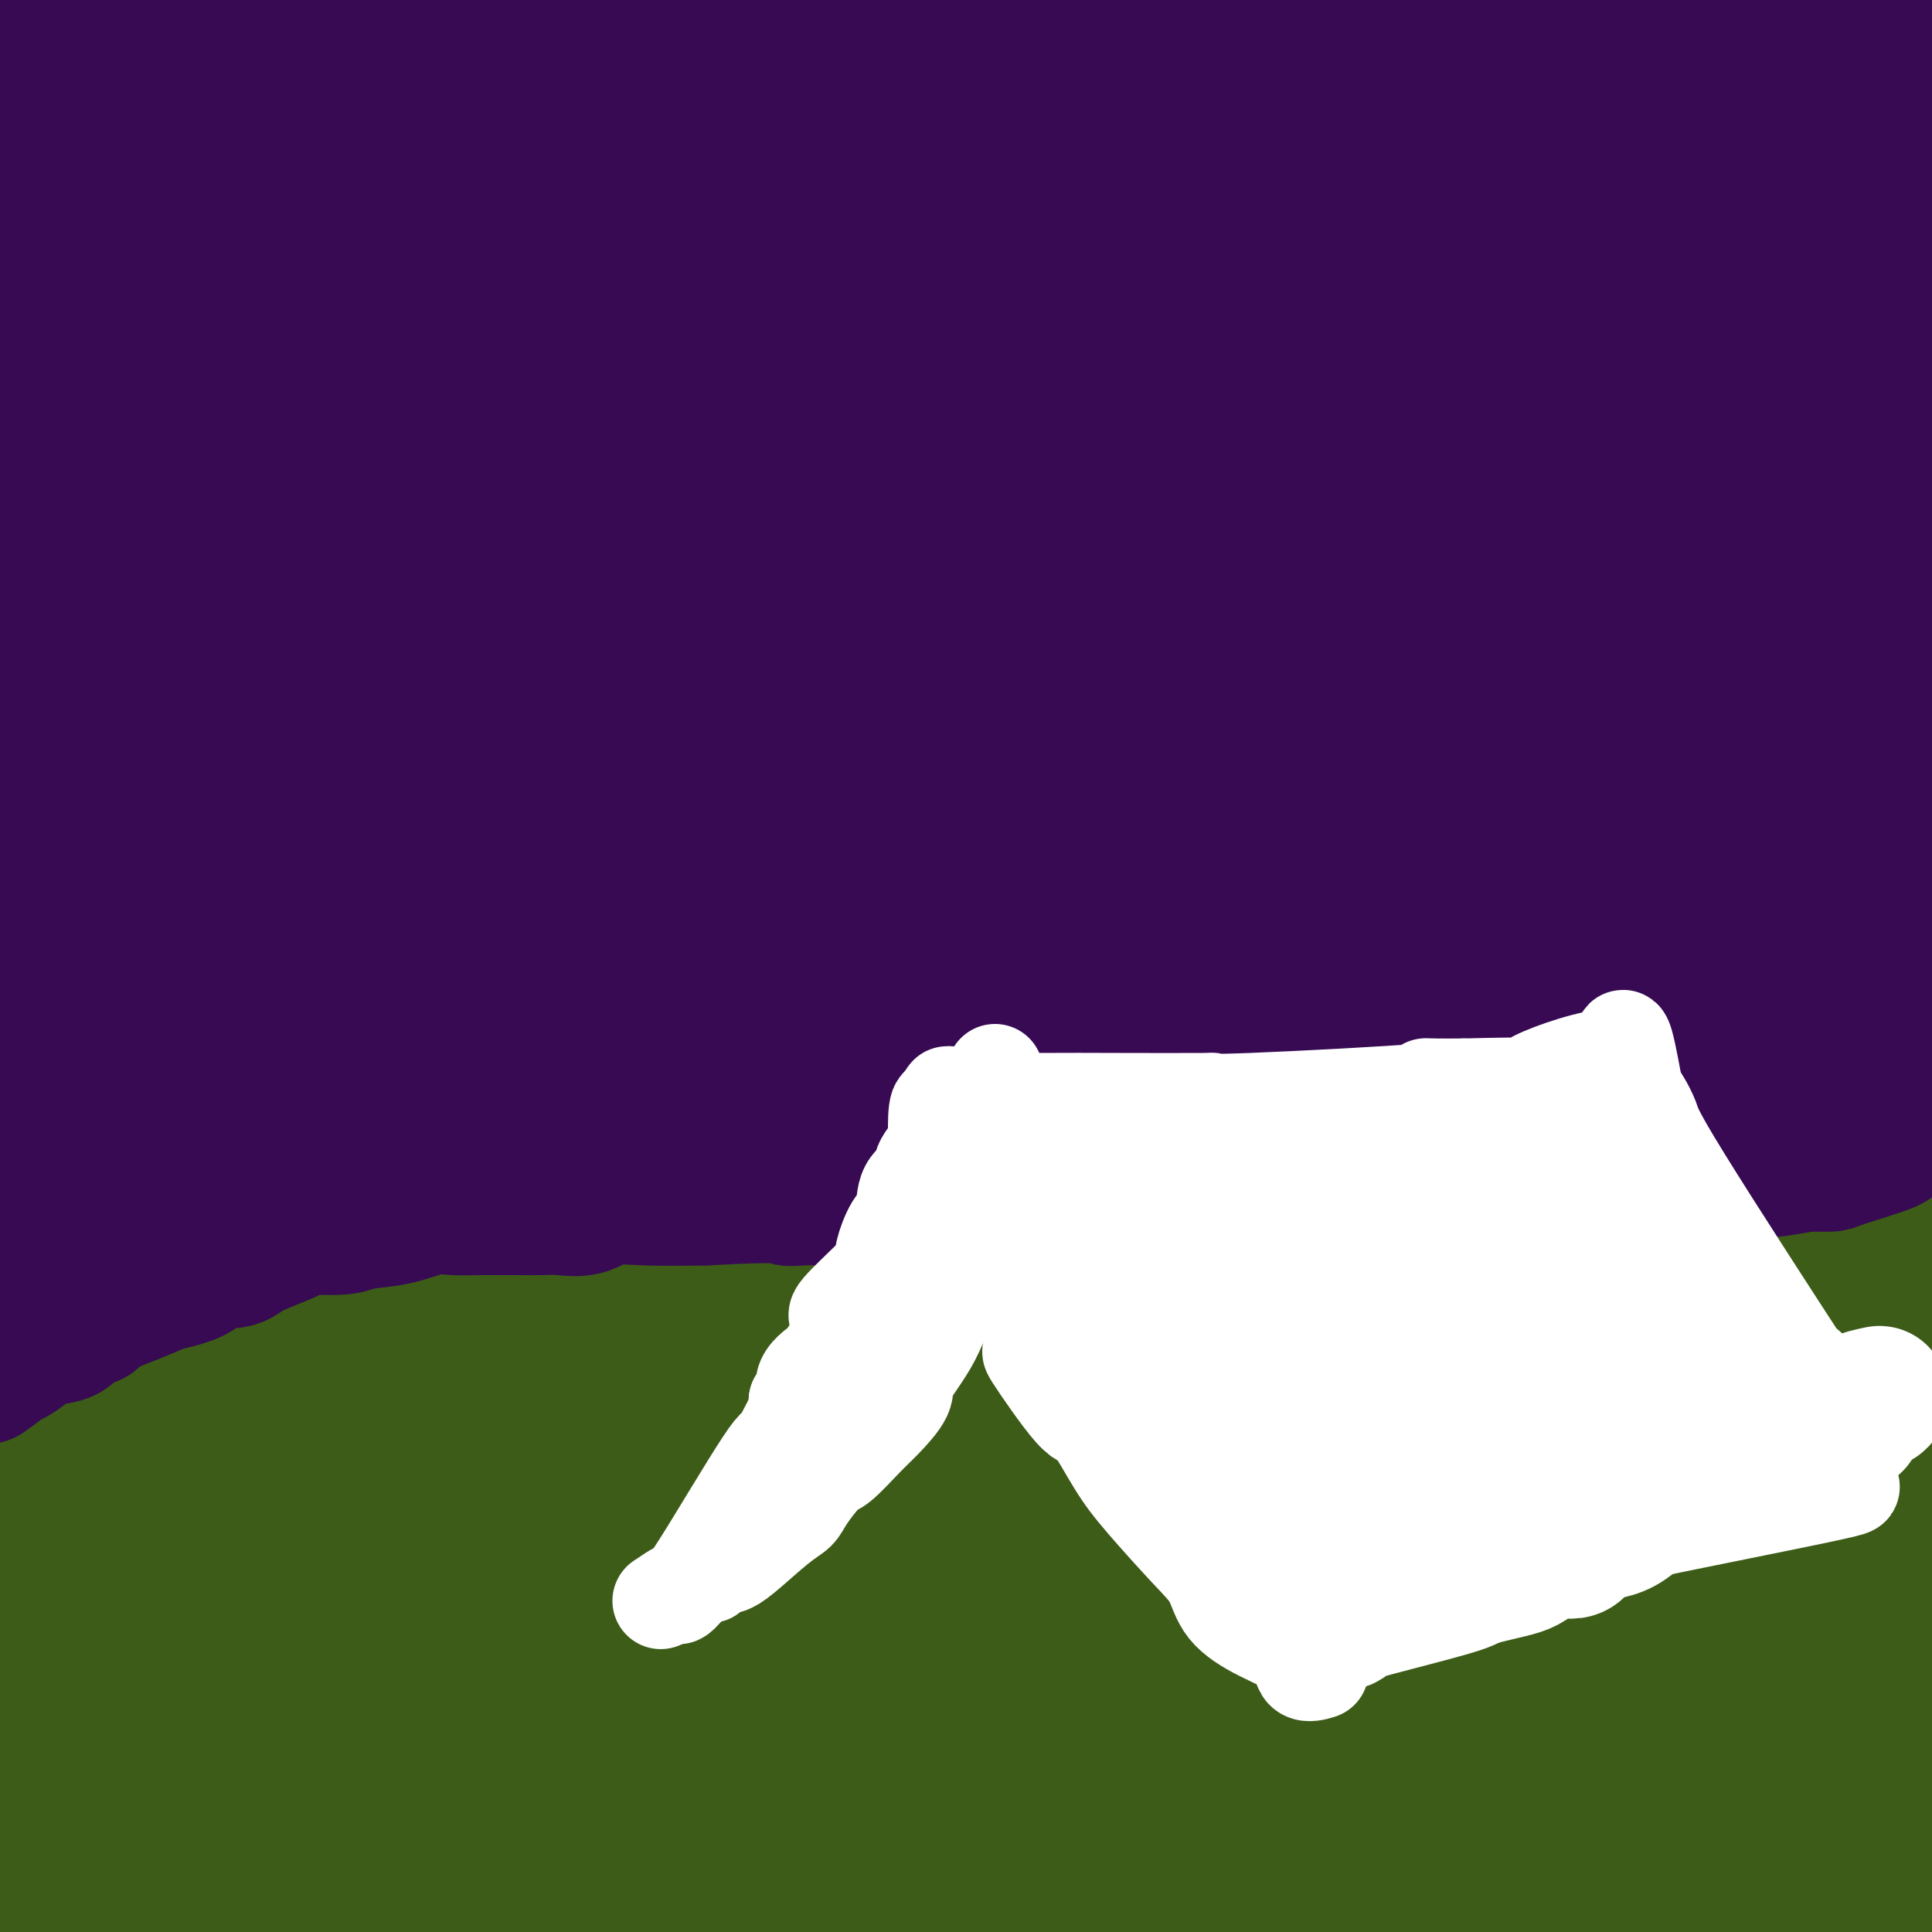 <svg viewBox='0 0 400 400' version='1.1' xmlns='http://www.w3.org/2000/svg' xmlns:xlink='http://www.w3.org/1999/xlink'><rect x="0" y="0" width="400" height="400" fill="#808080" stroke="none"/><g fill='none' stroke='#3D5C18' stroke-width='28' stroke-linecap='round' stroke-linejoin='round'><path d='M9,390c0.002,2.337 0.004,4.673 0,-1c-0.004,-5.673 -0.015,-19.356 0,-27c0.015,-7.644 0.057,-9.251 0,-10c-0.057,-0.749 -0.211,-0.641 0,-1c0.211,-0.359 0.789,-1.185 1,-5c0.211,-3.815 0.057,-10.621 0,-13c-0.057,-2.379 -0.015,-0.333 0,0c0.015,0.333 0.004,-1.048 0,-2c-0.004,-0.952 -0.002,-1.476 0,-2'/><path d='M10,329c0.154,-10.294 0.041,-5.528 0,-4c-0.041,1.528 -0.008,-0.181 0,-1c0.008,-0.819 -0.008,-0.749 0,-1c0.008,-0.251 0.041,-0.824 0,-2c-0.041,-1.176 -0.156,-2.955 0,-4c0.156,-1.045 0.583,-1.357 2,-3c1.417,-1.643 3.824,-4.616 5,-6c1.176,-1.384 1.120,-1.180 1,-1c-0.120,0.180 -0.305,0.334 0,0c0.305,-0.334 1.098,-1.158 1,-2c-0.098,-0.842 -1.089,-1.704 0,-2c1.089,-0.296 4.256,-0.027 4,0c-0.256,0.027 -3.937,-0.187 3,-3c6.937,-2.813 24.492,-8.226 31,-10c6.508,-1.774 1.970,0.092 2,0c0.030,-0.092 4.630,-2.141 9,-3c4.370,-0.859 8.512,-0.528 13,-1c4.488,-0.472 9.321,-1.748 12,-2c2.679,-0.252 3.203,0.520 6,0c2.797,-0.520 7.869,-2.332 13,-3c5.131,-0.668 10.323,-0.191 14,0c3.677,0.191 5.838,0.095 8,0'/><path d='M134,281c23.459,-1.774 49.108,-3.209 59,-4c9.892,-0.791 4.028,-0.940 9,-1c4.972,-0.060 20.781,-0.033 32,-1c11.219,-0.967 17.849,-2.928 25,-4c7.151,-1.072 14.822,-1.254 24,-2c9.178,-0.746 19.862,-2.054 27,-3c7.138,-0.946 10.729,-1.528 14,-2c3.271,-0.472 6.223,-0.834 9,-1c2.777,-0.166 5.378,-0.136 8,0c2.622,0.136 5.266,0.377 7,0c1.734,-0.377 2.558,-1.373 5,-2c2.442,-0.627 6.503,-0.886 8,-1c1.497,-0.114 0.429,-0.083 1,0c0.571,0.083 2.782,0.218 4,0c1.218,-0.218 1.443,-0.789 2,-1c0.557,-0.211 1.445,-0.060 2,0c0.555,0.060 0.778,0.030 1,0'/><path d='M371,259c21.990,-2.475 8.466,-0.663 4,0c-4.466,0.663 0.126,0.177 3,0c2.874,-0.177 4.032,-0.047 5,0c0.968,0.047 1.748,0.009 3,0c1.252,-0.009 2.975,0.009 4,0c1.025,-0.009 1.350,-0.046 2,0c0.650,0.046 1.624,0.175 2,0c0.376,-0.175 0.153,-0.655 0,0c-0.153,0.655 -0.237,2.445 0,4c0.237,1.555 0.796,2.876 1,4c0.204,1.124 0.055,2.050 0,3c-0.055,0.950 -0.015,1.925 0,3c0.015,1.075 0.004,2.251 0,3c-0.004,0.749 -0.001,1.071 0,2c0.001,0.929 0.001,2.464 0,4'/><path d='M395,282c0.143,4.324 0.001,3.634 0,4c-0.001,0.366 0.139,1.788 0,4c-0.139,2.212 -0.558,5.212 -1,7c-0.442,1.788 -0.907,2.362 -1,4c-0.093,1.638 0.185,4.340 0,6c-0.185,1.660 -0.832,2.276 -1,4c-0.168,1.724 0.144,4.554 0,7c-0.144,2.446 -0.742,4.506 -1,6c-0.258,1.494 -0.174,2.422 0,4c0.174,1.578 0.439,3.805 0,5c-0.439,1.195 -1.581,1.356 -2,2c-0.419,0.644 -0.115,1.769 0,3c0.115,1.231 0.042,2.566 0,4c-0.042,1.434 -0.053,2.967 0,4c0.053,1.033 0.169,1.567 0,4c-0.169,2.433 -0.623,6.766 0,8c0.623,1.234 2.321,-0.629 3,5c0.679,5.629 0.337,18.751 0,24c-0.337,5.249 -0.668,2.624 -1,0'/><path d='M391,387c-0.743,8.150 -3.600,2.523 -8,1c-4.400,-1.523 -10.344,1.056 -13,2c-2.656,0.944 -2.024,0.254 -2,0c0.024,-0.254 -0.559,-0.070 -2,0c-1.441,0.070 -3.741,0.027 -4,0c-0.259,-0.027 1.522,-0.038 -1,0c-2.522,0.038 -9.348,0.125 -14,0c-4.652,-0.125 -7.132,-0.460 -10,0c-2.868,0.460 -6.125,1.717 -12,3c-5.875,1.283 -14.369,2.591 -19,3c-4.631,0.409 -5.401,-0.082 -7,0c-1.599,0.082 -4.028,0.738 -5,1c-0.972,0.262 -0.486,0.131 0,0'/><path d='M270,397c-3.805,0.000 -7.610,0.000 -10,0c-2.390,0.000 -3.364,0.000 -6,0c-2.636,0.000 -6.934,0.000 -10,0c-3.066,-0.000 -4.900,0.000 -7,0c-2.100,0.000 -4.466,0.000 -5,0c-0.534,0.000 0.763,0.000 0,0c-0.763,0.000 -3.587,0.000 -6,0c-2.413,0.000 -4.414,0.000 -7,0c-2.586,0.000 -5.758,0.000 -8,0c-2.242,0.000 -3.555,0.000 -8,0c-4.445,0.000 -12.023,0.000 -15,0c-2.977,-0.000 -1.355,0.000 -2,0c-0.645,0.000 -3.559,0.000 -6,0c-2.441,0.000 -4.410,0.000 -6,0c-1.590,0.000 -2.800,0.000 -4,0c-1.200,0.000 -2.391,0.000 -4,0c-1.609,0.000 -3.635,0.000 -5,0c-1.365,0.000 -2.067,0.000 -2,0c0.067,0.000 0.903,0.000 -1,0c-1.903,0.000 -6.544,0.000 -10,0c-3.456,0.000 -5.728,0.000 -8,0'/><path d='M140,397c-23.691,-0.000 -17.919,-0.000 -17,0c0.919,0.000 -3.014,0.000 -6,0c-2.986,-0.000 -5.023,-0.000 -9,0c-3.977,0.000 -9.893,0.000 -13,0c-3.107,-0.000 -3.403,-0.000 -5,0c-1.597,0.000 -4.493,0.000 -6,0c-1.507,-0.000 -1.626,-0.000 -2,0c-0.374,0.000 -1.005,0.000 -1,0c0.005,-0.000 0.646,-0.000 0,0c-0.646,0.000 -2.579,0.000 -4,0c-1.421,-0.000 -2.332,-0.000 -4,0c-1.668,0.000 -4.095,0.000 -5,0c-0.905,-0.000 -0.289,-0.000 -1,0c-0.711,0.000 -2.748,0.000 -4,0c-1.252,-0.000 -1.718,-0.000 -4,0c-2.282,0.000 -6.379,0.000 -8,0c-1.621,-0.000 -0.767,-0.000 -1,0c-0.233,0.000 -1.555,0.001 -3,0c-1.445,-0.001 -3.014,-0.003 -4,0c-0.986,0.003 -1.391,0.011 -2,0c-0.609,-0.011 -1.424,-0.040 -3,0c-1.576,0.040 -3.913,0.148 -6,0c-2.087,-0.148 -3.924,-0.551 -5,-1c-1.076,-0.449 -1.392,-0.945 -2,-1c-0.608,-0.055 -1.510,0.331 -3,0c-1.490,-0.331 -3.569,-1.380 -5,-2c-1.431,-0.620 -2.216,-0.810 -3,-1'/><path d='M14,392c-4.382,-1.222 -6.336,-1.778 -7,-2c-0.664,-0.222 -0.037,-0.109 -1,0c-0.963,0.109 -3.516,0.215 -5,0c-1.484,-0.215 -1.900,-0.750 -2,-1c-0.100,-0.250 0.114,-0.214 0,-1c-0.114,-0.786 -0.557,-2.393 -1,-4'/><path d='M4,252c0.053,0.000 0.106,0.001 0,0c-0.106,-0.001 -0.371,-0.003 0,0c0.371,0.003 1.377,0.013 2,0c0.623,-0.013 0.862,-0.047 1,0c0.138,0.047 0.174,0.176 1,1c0.826,0.824 2.442,2.342 3,3c0.558,0.658 0.059,0.455 0,1c-0.059,0.545 0.324,1.837 1,3c0.676,1.163 1.645,2.198 2,3c0.355,0.802 0.096,1.370 0,2c-0.096,0.630 -0.027,1.323 0,2c0.027,0.677 0.014,1.339 0,2'/><path d='M14,269c0.478,2.690 0.172,2.914 0,4c-0.172,1.086 -0.211,3.034 0,5c0.211,1.966 0.670,3.949 0,6c-0.670,2.051 -2.471,4.168 -4,7c-1.529,2.832 -2.787,6.378 -4,9c-1.213,2.622 -2.382,4.318 -3,7c-0.618,2.682 -0.686,6.349 -1,9c-0.314,2.651 -0.874,4.285 -1,6c-0.126,1.715 0.183,3.511 0,5c-0.183,1.489 -0.857,2.670 -1,3c-0.143,0.330 0.245,-0.191 0,-1c-0.245,-0.809 -1.122,-1.904 -2,-3'/><path d='M-1,274c-0.175,-0.004 -0.350,-0.008 0,0c0.350,0.008 1.227,0.027 2,-1c0.773,-1.027 1.444,-3.099 3,-5c1.556,-1.901 3.996,-3.629 6,-5c2.004,-1.371 3.572,-2.383 4,-3c0.428,-0.617 -0.282,-0.838 0,-1c0.282,-0.162 1.557,-0.264 2,0c0.443,0.264 0.055,0.896 0,1c-0.055,0.104 0.222,-0.318 1,0c0.778,0.318 2.055,1.376 3,2c0.945,0.624 1.557,0.814 3,1c1.443,0.186 3.717,0.370 5,1c1.283,0.630 1.576,1.708 2,2c0.424,0.292 0.978,-0.202 2,0c1.022,0.202 2.511,1.101 4,2'/><path d='M36,268c3.852,1.173 2.483,0.104 3,0c0.517,-0.104 2.920,0.757 4,1c1.080,0.243 0.837,-0.131 1,0c0.163,0.131 0.732,0.767 1,1c0.268,0.233 0.233,0.062 1,0c0.767,-0.062 2.334,-0.017 5,0c2.666,0.017 6.431,0.005 10,0c3.569,-0.005 6.942,-0.001 10,0c3.058,0.001 5.801,0.001 8,0c2.199,-0.001 3.854,-0.003 6,0c2.146,0.003 4.784,0.012 5,0c0.216,-0.012 -1.991,-0.045 0,0c1.991,0.045 8.181,0.169 11,0c2.819,-0.169 2.268,-0.632 3,-1c0.732,-0.368 2.745,-0.642 4,-1c1.255,-0.358 1.750,-0.800 4,-1c2.250,-0.200 6.256,-0.159 8,0c1.744,0.159 1.227,0.436 2,0c0.773,-0.436 2.836,-1.585 4,-2c1.164,-0.415 1.431,-0.097 2,0c0.569,0.097 1.441,-0.025 3,0c1.559,0.025 3.804,0.199 5,0c1.196,-0.199 1.342,-0.771 3,-1c1.658,-0.229 4.829,-0.114 8,0'/><path d='M147,264c9.426,-0.928 9.991,-0.249 11,0c1.009,0.249 2.461,0.067 5,0c2.539,-0.067 6.163,-0.018 9,0c2.837,0.018 4.887,0.005 7,0c2.113,-0.005 4.290,-0.001 6,0c1.710,0.001 2.955,0.000 3,0c0.045,-0.000 -1.109,-0.000 1,0c2.109,0.000 7.480,0.000 11,0c3.520,-0.000 5.187,-0.000 8,0c2.813,0.000 6.772,0.000 11,0c4.228,-0.000 8.726,-0.000 12,0c3.274,0.000 5.324,0.000 8,0c2.676,-0.000 5.978,-0.000 9,0c3.022,0.000 5.764,0.000 9,0c3.236,-0.000 6.967,-0.000 8,0c1.033,0.000 -0.630,0.000 6,0c6.630,-0.000 21.554,-0.000 28,0c6.446,0.000 4.413,0.000 6,0c1.587,-0.000 6.794,-0.000 11,0c4.206,0.000 7.411,0.000 10,0c2.589,-0.000 4.563,-0.000 6,0c1.437,0.000 2.336,0.000 4,0c1.664,-0.000 4.094,-0.000 7,0c2.906,0.000 6.290,0.000 9,0c2.710,0.000 4.747,0.000 9,0c4.253,0.000 10.722,0.000 14,0c3.278,0.000 3.365,0.000 4,0c0.635,0.000 1.817,0.000 3,0'/><path d='M382,264c36.821,0.000 11.375,0.000 2,0c-9.375,0.000 -2.679,0.000 0,0c2.679,0.000 1.339,0.000 0,0'/><path d='M342,272c-18.966,3.725 -37.932,7.449 -46,9c-8.068,1.551 -5.239,0.927 -5,1c0.239,0.073 -2.112,0.843 -8,1c-5.888,0.157 -15.315,-0.298 -20,0c-4.685,0.298 -4.630,1.348 -10,2c-5.370,0.652 -16.167,0.907 -25,1c-8.833,0.093 -15.703,0.025 -20,0c-4.297,-0.025 -6.019,-0.007 -8,0c-1.981,0.007 -4.219,0.002 -7,0c-2.781,-0.002 -6.105,-0.001 -8,0c-1.895,0.001 -2.360,0.001 -6,0c-3.640,-0.001 -10.454,-0.003 -15,0c-4.546,0.003 -6.824,0.012 -10,0c-3.176,-0.012 -7.252,-0.046 -11,0c-3.748,0.046 -7.170,0.170 -9,0c-1.830,-0.170 -2.069,-0.634 -10,0c-7.931,0.634 -23.553,2.366 -30,3c-6.447,0.634 -3.720,0.170 -3,0c0.720,-0.170 -0.569,-0.046 -1,0c-0.431,0.046 -0.006,0.012 -1,0c-0.994,-0.012 -3.408,-0.003 -6,0c-2.592,0.003 -5.360,0.001 -8,0c-2.640,-0.001 -5.150,-0.000 -8,0c-2.850,0.000 -6.040,0.000 -9,0c-2.960,-0.000 -5.690,-0.000 -8,0c-2.310,0.000 -4.199,0.000 -5,0c-0.801,-0.000 -0.515,-0.000 -1,0c-0.485,0.000 -1.743,0.000 -3,0'/><path d='M41,289c-33.819,0.619 -12.365,0.166 -5,0c7.365,-0.166 0.643,-0.044 -2,0c-2.643,0.044 -1.206,0.010 -1,0c0.206,-0.010 -0.818,0.003 -1,0c-0.182,-0.003 0.477,-0.021 -2,0c-2.477,0.021 -8.090,0.083 -13,0c-4.910,-0.083 -9.117,-0.309 -13,0c-3.883,0.309 -7.441,1.155 -11,2'/><path d='M1,291c-1.347,0.004 -2.693,0.007 0,0c2.693,-0.007 9.427,-0.025 19,0c9.573,0.025 21.986,0.094 31,0c9.014,-0.094 14.629,-0.352 23,0c8.371,0.352 19.498,1.312 25,2c5.502,0.688 5.380,1.104 5,1c-0.380,-0.104 -1.018,-0.727 -5,0c-3.982,0.727 -11.308,2.805 -18,6c-6.692,3.195 -12.749,7.507 -16,11c-3.251,3.493 -3.694,6.165 -6,8c-2.306,1.835 -6.474,2.832 -9,4c-2.526,1.168 -3.411,2.507 -4,3c-0.589,0.493 -0.883,0.141 -1,0c-0.117,-0.141 -0.059,-0.070 0,0'/><path d='M23,324c0.240,0.166 0.480,0.333 1,0c0.520,-0.333 1.319,-1.165 3,0c1.681,1.165 4.243,4.327 6,8c1.757,3.673 2.711,7.856 5,14c2.289,6.144 5.915,14.248 8,18c2.085,3.752 2.630,3.153 3,4c0.370,0.847 0.566,3.141 1,4c0.434,0.859 1.107,0.283 2,0c0.893,-0.283 2.007,-0.272 3,0c0.993,0.272 1.866,0.804 5,1c3.134,0.196 8.528,0.055 15,0c6.472,-0.055 14.021,-0.023 18,0c3.979,0.023 4.387,0.038 19,0c14.613,-0.038 43.430,-0.130 58,-1c14.570,-0.870 14.892,-2.517 19,-4c4.108,-1.483 12.003,-2.802 17,-4c4.997,-1.198 7.096,-2.275 17,-5c9.904,-2.725 27.612,-7.098 39,-10c11.388,-2.902 16.454,-4.335 24,-7c7.546,-2.665 17.570,-6.564 26,-9c8.430,-2.436 15.266,-3.410 24,-4c8.734,-0.590 19.367,-0.795 30,-1'/><path d='M366,328c12.587,-1.730 17.054,-3.556 19,-4c1.946,-0.444 1.372,0.495 1,0c-0.372,-0.495 -0.540,-2.423 0,-3c0.540,-0.577 1.789,0.199 0,-3c-1.789,-3.199 -6.616,-10.371 -10,-15c-3.384,-4.629 -5.325,-6.714 -8,-9c-2.675,-2.286 -6.084,-4.775 -6,-7c0.084,-2.225 3.661,-4.188 -8,-6c-11.661,-1.812 -38.559,-3.472 -49,-4c-10.441,-0.528 -4.425,0.078 -12,8c-7.575,7.922 -28.742,23.160 -41,33c-12.258,9.840 -15.608,14.283 -20,18c-4.392,3.717 -9.827,6.708 -16,10c-6.173,3.292 -13.085,6.886 -20,9c-6.915,2.114 -13.833,2.747 -17,3c-3.167,0.253 -2.584,0.127 -2,0'/><path d='M177,358c-3.985,0.471 -4.448,0.148 -6,0c-1.552,-0.148 -4.194,-0.122 -8,0c-3.806,0.122 -8.777,0.340 -15,0c-6.223,-0.340 -13.697,-1.236 -20,-2c-6.303,-0.764 -11.436,-1.395 -23,-4c-11.564,-2.605 -29.558,-7.184 -37,-9c-7.442,-1.816 -4.333,-0.870 -5,-1c-0.667,-0.130 -5.110,-1.335 -7,-2c-1.890,-0.665 -1.228,-0.791 -1,-1c0.228,-0.209 0.021,-0.501 0,-1c-0.021,-0.499 0.143,-1.204 0,-2c-0.143,-0.796 -0.595,-1.684 0,-4c0.595,-2.316 2.236,-6.060 4,-8c1.764,-1.940 3.650,-2.077 17,-4c13.350,-1.923 38.165,-5.634 52,-7c13.835,-1.366 16.689,-0.389 49,0c32.311,0.389 94.080,0.191 119,0c24.920,-0.191 12.993,-0.373 9,0c-3.993,0.373 -0.050,1.302 4,2c4.050,0.698 8.209,1.164 10,2c1.791,0.836 1.214,2.042 1,3c-0.214,0.958 -0.066,1.668 0,2c0.066,0.332 0.048,0.285 0,2c-0.048,1.715 -0.126,5.192 -3,7c-2.874,1.808 -8.543,1.948 -13,2c-4.457,0.052 -7.702,0.015 -9,0c-1.298,-0.015 -0.649,-0.007 0,0'/><path d='M85,334c-5.589,0.099 -11.177,0.198 -14,0c-2.823,-0.198 -2.879,-0.694 -3,-1c-0.121,-0.306 -0.307,-0.423 0,-1c0.307,-0.577 1.106,-1.616 7,-2c5.894,-0.384 16.883,-0.114 31,0c14.117,0.114 31.363,0.072 55,0c23.637,-0.072 53.666,-0.174 80,0c26.334,0.174 48.975,0.624 71,1c22.025,0.376 43.436,0.679 62,0c18.564,-0.679 34.282,-2.339 50,-4'/><path d='M371,321c5.662,0.475 11.324,0.951 0,0c-11.324,-0.951 -39.633,-3.327 -69,-5c-29.367,-1.673 -59.791,-2.643 -81,-3c-21.209,-0.357 -33.203,-0.102 -38,0c-4.797,0.102 -2.399,0.051 0,0'/><path d='M46,311c-3.125,-0.092 -6.250,-0.183 1,-1c7.250,-0.817 24.876,-2.359 43,-3c18.124,-0.641 36.747,-0.382 47,0c10.253,0.382 12.136,0.886 65,0c52.864,-0.886 156.709,-3.161 195,-4c38.291,-0.839 11.029,-0.241 1,0c-10.029,0.241 -2.826,0.125 -6,0c-3.174,-0.125 -16.725,-0.258 -19,-1c-2.275,-0.742 6.728,-2.094 -41,-4c-47.728,-1.906 -152.185,-4.367 -192,-5c-39.815,-0.633 -14.989,0.562 -6,1c8.989,0.438 2.140,0.117 0,0c-2.140,-0.117 0.427,-0.031 5,0c4.573,0.031 11.151,0.008 13,0c1.849,-0.008 -1.030,-0.002 31,0c32.030,0.002 98.970,0.001 135,0c36.030,-0.001 41.152,-0.000 51,0c9.848,0.000 24.424,0.000 39,0'/><path d='M366,298c0.570,0.128 1.139,0.256 0,0c-1.139,-0.256 -3.988,-0.896 -23,0c-19.012,0.896 -54.189,3.327 -76,4c-21.811,0.673 -30.255,-0.414 -39,0c-8.745,0.414 -17.789,2.329 -23,3c-5.211,0.671 -6.589,0.098 -7,0c-0.411,-0.098 0.144,0.278 -1,1c-1.144,0.722 -3.987,1.792 8,0c11.987,-1.792 38.804,-6.444 52,-8c13.196,-1.556 12.770,-0.016 40,-3c27.230,-2.984 82.115,-10.492 137,-18'/><path d='M367,266c4.427,0.398 8.853,0.797 0,0c-8.853,-0.797 -30.987,-2.788 -48,-4c-17.013,-1.212 -28.907,-1.643 -50,0c-21.093,1.643 -51.386,5.362 -70,7c-18.614,1.638 -25.550,1.196 -29,1c-3.450,-0.196 -3.415,-0.146 -4,0c-0.585,0.146 -1.788,0.388 -1,1c0.788,0.612 3.569,1.594 6,2c2.431,0.406 4.511,0.235 10,0c5.489,-0.235 14.387,-0.536 16,0c1.613,0.536 -4.057,1.909 26,0c30.057,-1.909 95.842,-7.100 122,-9c26.158,-1.900 12.687,-0.510 13,0c0.313,0.510 14.408,0.139 21,0c6.592,-0.139 5.679,-0.047 6,0c0.321,0.047 1.875,0.050 3,0c1.125,-0.050 1.820,-0.151 1,-1c-0.820,-0.849 -3.157,-2.445 -4,-3c-0.843,-0.555 -0.193,-0.069 -1,0c-0.807,0.069 -3.072,-0.281 -5,0c-1.928,0.281 -3.519,1.191 -6,2c-2.481,0.809 -5.852,1.517 -8,2c-2.148,0.483 -3.074,0.742 -4,1'/><path d='M361,265c-3.121,0.877 -1.922,0.570 -3,2c-1.078,1.430 -4.431,4.598 -6,6c-1.569,1.402 -1.354,1.037 -3,3c-1.646,1.963 -5.151,6.252 -8,9c-2.849,2.748 -5.040,3.953 -6,5c-0.960,1.047 -0.690,1.934 -2,3c-1.310,1.066 -4.201,2.311 -7,5c-2.799,2.689 -5.506,6.823 -9,9c-3.494,2.177 -7.773,2.399 -12,4c-4.227,1.601 -8.400,4.583 -14,8c-5.600,3.417 -12.627,7.271 -16,9c-3.373,1.729 -3.094,1.334 -7,5c-3.906,3.666 -11.999,11.393 -22,15c-10.001,3.607 -21.910,3.092 -4,3c17.910,-0.092 65.639,0.238 85,0c19.361,-0.238 10.355,-1.043 9,-1c-1.355,0.043 4.943,0.935 8,1c3.057,0.065 2.873,-0.696 2,-1c-0.873,-0.304 -2.437,-0.152 -4,0'/><path d='M342,350c12.198,-0.163 -7.306,-0.069 -25,0c-17.694,0.069 -33.579,0.114 -48,1c-14.421,0.886 -27.377,2.614 -39,5c-11.623,2.386 -21.914,5.432 -30,7c-8.086,1.568 -13.967,1.660 -15,2c-1.033,0.340 2.781,0.928 14,1c11.219,0.072 29.842,-0.372 47,0c17.158,0.372 32.850,1.562 53,2c20.150,0.438 44.757,0.125 67,0c22.243,-0.125 42.121,-0.063 62,0'/><path d='M295,360c2.097,0.004 4.194,0.008 0,0c-4.194,-0.008 -14.679,-0.027 -30,0c-15.321,0.027 -35.478,0.100 -47,0c-11.522,-0.100 -14.410,-0.373 -32,0c-17.590,0.373 -49.883,1.392 -7,0c42.883,-1.392 160.941,-5.196 279,-9'/><path d='M377,351c10.688,-1.687 21.377,-3.374 0,0c-21.377,3.374 -74.819,11.809 -105,16c-30.181,4.191 -37.103,4.137 -49,7c-11.897,2.863 -28.771,8.643 -32,11c-3.229,2.357 7.186,1.292 15,0c7.814,-1.292 13.027,-2.809 17,-3c3.973,-0.191 6.707,0.946 36,-9c29.293,-9.946 85.147,-30.973 141,-52'/><path d='M395,321c-0.688,0.072 -1.376,0.145 0,0c1.376,-0.145 4.817,-0.507 -1,0c-5.817,0.507 -20.891,1.885 -42,12c-21.109,10.115 -48.251,28.968 -65,40c-16.749,11.032 -23.103,14.245 -28,17c-4.897,2.755 -8.337,5.053 -10,6c-1.663,0.947 -1.548,0.544 0,1c1.548,0.456 4.528,1.772 10,2c5.472,0.228 13.435,-0.631 19,0c5.565,0.631 8.733,2.752 34,-1c25.267,-3.752 72.634,-13.376 120,-23'/><path d='M383,375c1.578,-0.267 3.156,-0.533 0,0c-3.156,0.533 -11.044,1.867 -38,6c-26.956,4.133 -72.978,11.067 -119,18'/><path d='M342,392c6.809,0.728 13.618,1.455 0,0c-13.618,-1.455 -47.663,-5.093 -82,-10c-34.337,-4.907 -68.967,-11.082 -91,-14c-22.033,-2.918 -31.468,-2.578 -43,-4c-11.532,-1.422 -25.160,-4.604 -32,-6c-6.840,-1.396 -6.893,-1.004 -7,-1c-0.107,0.004 -0.267,-0.378 0,-1c0.267,-0.622 0.960,-1.484 5,-1c4.040,0.484 11.428,2.314 24,3c12.572,0.686 30.327,0.226 45,0c14.673,-0.226 26.265,-0.219 40,0c13.735,0.219 29.613,0.652 42,0c12.387,-0.652 21.283,-2.387 30,-3c8.717,-0.613 17.254,-0.105 21,0c3.746,0.105 2.702,-0.193 3,0c0.298,0.193 1.939,0.877 1,0c-0.939,-0.877 -4.458,-3.313 -15,-5c-10.542,-1.687 -28.108,-2.623 -41,-4c-12.892,-1.377 -21.112,-3.196 -42,-4c-20.888,-0.804 -54.445,-0.594 -69,0c-14.555,0.594 -10.107,1.572 -16,4c-5.893,2.428 -22.125,6.308 -29,8c-6.875,1.692 -4.393,1.198 -3,1c1.393,-0.198 1.696,-0.099 2,0'/><path d='M85,355c-4.131,2.012 8.542,0.542 14,0c5.458,-0.542 3.701,-0.157 5,0c1.299,0.157 5.655,0.087 10,0c4.345,-0.087 8.679,-0.192 10,3c1.321,3.192 -0.372,9.681 -2,14c-1.628,4.319 -3.192,6.467 -14,10c-10.808,3.533 -30.858,8.452 -40,11c-9.142,2.548 -7.374,2.725 -11,3c-3.626,0.275 -12.646,0.648 -18,1c-5.354,0.352 -7.043,0.682 -12,0c-4.957,-0.682 -13.181,-2.376 -18,-4c-4.819,-1.624 -6.234,-3.178 -8,-7c-1.766,-3.822 -3.883,-9.911 -6,-16'/><path d='M12,335c-1.803,0.256 -3.605,0.513 0,0c3.605,-0.513 12.618,-1.794 16,-2c3.382,-0.206 1.132,0.664 5,0c3.868,-0.664 13.852,-2.863 20,-2c6.148,0.863 8.460,4.788 11,7c2.540,2.212 5.308,2.713 9,8c3.692,5.287 8.309,15.361 10,22c1.691,6.639 0.456,9.843 0,13c-0.456,3.157 -0.132,6.269 0,8c0.132,1.731 0.071,2.082 0,3c-0.071,0.918 -0.151,2.402 0,3c0.151,0.598 0.535,0.311 -2,0c-2.535,-0.311 -7.989,-0.645 -8,0c-0.011,0.645 5.419,2.268 -7,0c-12.419,-2.268 -42.688,-8.429 -54,-11c-11.312,-2.571 -3.668,-1.552 -2,-2c1.668,-0.448 -2.639,-2.363 -4,-3c-1.361,-0.637 0.224,0.003 0,-1c-0.224,-1.003 -2.257,-3.650 -3,-5c-0.743,-1.350 -0.194,-1.402 0,-2c0.194,-0.598 0.035,-1.740 0,-3c-0.035,-1.260 0.055,-2.637 1,-3c0.945,-0.363 2.745,0.289 6,0c3.255,-0.289 7.965,-1.519 12,-2c4.035,-0.481 7.396,-0.214 10,0c2.604,0.214 4.452,0.375 6,2c1.548,1.625 2.796,4.714 5,7c2.204,2.286 5.363,3.769 7,5c1.637,1.231 1.754,2.209 2,3c0.246,0.791 0.623,1.396 1,2'/><path d='M53,382c2.478,2.728 1.174,1.047 0,1c-1.174,-0.047 -2.219,1.541 -3,2c-0.781,0.459 -1.298,-0.212 -4,0c-2.702,0.212 -7.590,1.305 -11,2c-3.410,0.695 -5.340,0.991 -8,1c-2.660,0.009 -6.048,-0.269 -8,0c-1.952,0.269 -2.469,1.085 -4,0c-1.531,-1.085 -4.078,-4.072 -5,-5c-0.922,-0.928 -0.220,0.203 0,-2c0.220,-2.203 -0.041,-7.741 0,-10c0.041,-2.259 0.385,-1.239 0,-5c-0.385,-3.761 -1.498,-12.301 1,-20c2.498,-7.699 8.608,-14.556 12,-20c3.392,-5.444 4.065,-9.475 5,-12c0.935,-2.525 2.131,-3.545 2,-4c-0.131,-0.455 -1.590,-0.347 -3,0c-1.410,0.347 -2.772,0.932 -4,1c-1.228,0.068 -2.322,-0.382 -3,0c-0.678,0.382 -0.941,1.597 -2,2c-1.059,0.403 -2.913,-0.005 -4,0c-1.087,0.005 -1.408,0.425 -2,0c-0.592,-0.425 -1.455,-1.693 -2,-3c-0.545,-1.307 -0.773,-2.654 -1,-4'/><path d='M9,306c-1.278,-2.500 -1.973,-5.249 -2,-8c-0.027,-2.751 0.613,-5.505 0,-9c-0.613,-3.495 -2.478,-7.731 -3,-10c-0.522,-2.269 0.301,-2.569 0,-4c-0.301,-1.431 -1.724,-3.992 -1,-4c0.724,-0.008 3.596,2.537 0,-3c-3.596,-5.537 -13.659,-19.157 0,-1c13.659,18.157 51.040,68.091 65,87c13.960,18.909 4.497,6.793 6,4c1.503,-2.793 13.970,3.736 23,8c9.030,4.264 14.624,6.263 17,7c2.376,0.737 1.536,0.210 1,0c-0.536,-0.210 -0.768,-0.105 -1,0'/></g>
<g fill='none' stroke='#370A53' stroke-width='28' stroke-linecap='round' stroke-linejoin='round'><path d='M9,240c-0.546,0.455 -1.093,0.911 -1,1c0.093,0.089 0.824,-0.187 1,0c0.176,0.187 -0.204,0.837 0,1c0.204,0.163 0.992,-0.163 1,0c0.008,0.163 -0.765,0.814 0,1c0.765,0.186 3.067,-0.094 5,0c1.933,0.094 3.498,0.561 4,1c0.502,0.439 -0.057,0.849 0,1c0.057,0.151 0.731,0.043 1,0c0.269,-0.043 0.135,-0.022 0,0'/><path d='M20,245c1.711,0.556 0.489,-0.556 0,-1c-0.489,-0.444 -0.244,-0.222 0,0'/><path d='M80,242c-5.414,2.333 -10.827,4.667 -14,6c-3.173,1.333 -4.105,1.667 -5,2c-0.895,0.333 -1.752,0.665 -4,2c-2.248,1.335 -5.887,3.671 -8,5c-2.113,1.329 -2.699,1.650 -4,2c-1.301,0.350 -3.316,0.728 -4,1c-0.684,0.272 -0.036,0.439 -1,1c-0.964,0.561 -3.538,1.515 -5,2c-1.462,0.485 -1.811,0.499 -2,1c-0.189,0.501 -0.220,1.487 -1,2c-0.780,0.513 -2.311,0.551 -4,1c-1.689,0.449 -3.538,1.308 -5,2c-1.462,0.692 -2.539,1.219 -3,2c-0.461,0.781 -0.306,1.818 -1,2c-0.694,0.182 -2.239,-0.490 -3,0c-0.761,0.490 -0.740,2.141 -2,3c-1.260,0.859 -3.803,0.925 -5,1c-1.197,0.075 -1.050,0.158 -2,1c-0.950,0.842 -2.997,2.442 -4,3c-1.003,0.558 -0.962,0.073 -1,0c-0.038,-0.073 -0.154,0.265 -1,1c-0.846,0.735 -2.423,1.868 -4,3'/><path d='M0,279c-3.541,1.338 -7.083,2.676 0,0c7.083,-2.676 24.790,-9.367 31,-12c6.210,-2.633 0.923,-1.208 1,-1c0.077,0.208 5.518,-0.801 8,-2c2.482,-1.199 2.007,-2.588 3,-3c0.993,-0.412 3.456,0.152 5,0c1.544,-0.152 2.171,-1.021 4,-2c1.829,-0.979 4.860,-2.070 7,-3c2.140,-0.930 3.389,-1.701 4,-2c0.611,-0.299 0.585,-0.126 2,0c1.415,0.126 4.270,0.206 6,0c1.730,-0.206 2.333,-0.696 4,-1c1.667,-0.304 4.398,-0.421 7,-1c2.602,-0.579 5.076,-1.619 7,-2c1.924,-0.381 3.298,-0.102 5,0c1.702,0.102 3.731,0.027 5,0c1.269,-0.027 1.777,-0.005 3,0c1.223,0.005 3.160,-0.006 5,0c1.840,0.006 3.582,0.030 5,0c1.418,-0.030 2.513,-0.113 4,0c1.487,0.113 3.368,0.422 5,0c1.632,-0.422 3.016,-1.575 5,-2c1.984,-0.425 4.567,-0.121 8,0c3.433,0.121 7.717,0.061 12,0'/><path d='M146,248c16.576,-0.928 16.516,-0.249 17,0c0.484,0.249 1.512,0.067 3,0c1.488,-0.067 3.437,-0.018 4,0c0.563,0.018 -0.259,0.005 1,0c1.259,-0.005 4.600,-0.001 6,0c1.400,0.001 0.860,0.000 2,0c1.140,-0.000 3.962,-0.000 6,0c2.038,0.000 3.293,0.000 5,0c1.707,-0.000 3.865,-0.000 8,0c4.135,0.000 10.245,0.000 13,0c2.755,-0.000 2.154,-0.000 4,0c1.846,0.000 6.140,0.000 9,0c2.860,-0.000 4.286,-0.000 6,0c1.714,0.000 3.716,0.000 6,0c2.284,-0.000 4.852,-0.000 7,0c2.148,0.000 3.878,0.000 5,0c1.122,-0.000 1.635,-0.000 7,0c5.365,0.000 15.581,0.000 21,0c5.419,-0.000 6.042,-0.000 7,0c0.958,0.000 2.252,0.000 4,0c1.748,-0.000 3.951,-0.000 6,0c2.049,0.000 3.943,0.000 5,0c1.057,-0.000 1.278,-0.000 3,0c1.722,0.000 4.946,0.000 7,0c2.054,0.000 2.938,-0.000 5,0c2.062,0.000 5.304,0.000 8,0c2.696,0.000 4.848,0.000 7,0'/><path d='M328,248c30.098,0.110 14.342,0.385 10,0c-4.342,-0.385 2.729,-1.431 7,-2c4.271,-0.569 5.742,-0.660 7,-1c1.258,-0.340 2.303,-0.929 3,-1c0.697,-0.071 1.046,0.374 2,0c0.954,-0.374 2.513,-1.568 3,-2c0.487,-0.432 -0.099,-0.102 1,0c1.099,0.102 3.882,-0.025 5,0c1.118,0.025 0.569,0.203 2,0c1.431,-0.203 4.841,-0.788 6,-1c1.159,-0.212 0.068,-0.053 0,0c-0.068,0.053 0.889,0.000 2,0c1.111,-0.000 2.378,0.052 3,0c0.622,-0.052 0.600,-0.210 3,-1c2.400,-0.790 7.223,-2.213 9,-3c1.777,-0.787 0.508,-0.939 0,-1c-0.508,-0.061 -0.254,-0.030 0,0'/><path d='M8,271c0.002,-0.056 0.004,-0.113 0,0c-0.004,0.113 -0.012,0.395 0,-4c0.012,-4.395 0.046,-13.467 0,-17c-0.046,-3.533 -0.170,-1.528 0,-4c0.170,-2.472 0.636,-9.421 1,-16c0.364,-6.579 0.627,-12.790 1,-16c0.373,-3.210 0.855,-3.421 1,-5c0.145,-1.579 -0.048,-4.527 0,-7c0.048,-2.473 0.337,-4.470 1,-7c0.663,-2.530 1.701,-5.593 2,-9c0.299,-3.407 -0.142,-7.157 0,-11c0.142,-3.843 0.865,-7.777 1,-10c0.135,-2.223 -0.320,-2.733 0,-5c0.320,-2.267 1.415,-6.291 2,-9c0.585,-2.709 0.661,-4.103 1,-6c0.339,-1.897 0.940,-4.296 2,-7c1.060,-2.704 2.579,-5.712 3,-7c0.421,-1.288 -0.257,-0.854 0,-4c0.257,-3.146 1.447,-9.872 2,-13c0.553,-3.128 0.467,-2.659 1,-4c0.533,-1.341 1.684,-4.491 2,-8c0.316,-3.509 -0.203,-7.377 0,-10c0.203,-2.623 1.126,-4.002 2,-6c0.874,-1.998 1.697,-4.615 2,-7c0.303,-2.385 0.087,-4.539 0,-6c-0.087,-1.461 -0.043,-2.231 0,-3'/><path d='M32,70c2.630,-14.540 0.705,-5.891 0,-3c-0.705,2.891 -0.189,0.024 0,-2c0.189,-2.024 0.051,-3.205 0,-4c-0.051,-0.795 -0.014,-1.204 0,-2c0.014,-0.796 0.004,-1.978 0,-3c-0.004,-1.022 -0.001,-1.884 0,-3c0.001,-1.116 0.000,-2.488 0,-5c-0.000,-2.512 -0.000,-6.166 0,-9c0.000,-2.834 0.000,-4.850 0,-7c-0.000,-2.150 -0.000,-4.436 0,-6c0.000,-1.564 0.001,-2.408 0,-4c-0.001,-1.592 -0.003,-3.933 0,-5c0.003,-1.067 0.013,-0.860 0,-2c-0.013,-1.140 -0.048,-3.629 0,-5c0.048,-1.371 0.178,-1.625 0,-2c-0.178,-0.375 -0.663,-0.870 -1,-1c-0.337,-0.130 -0.525,0.106 -1,0c-0.475,-0.106 -1.238,-0.553 -2,-1'/><path d='M28,6c-1.420,-0.497 -2.971,0.259 -4,0c-1.029,-0.259 -1.536,-1.533 -2,-2c-0.464,-0.467 -0.883,-0.126 -2,0c-1.117,0.126 -2.930,0.037 -4,0c-1.070,-0.037 -1.397,-0.020 -2,0c-0.603,0.020 -1.482,0.045 -2,0c-0.518,-0.045 -0.675,-0.158 -1,0c-0.325,0.158 -0.819,0.587 -1,1c-0.181,0.413 -0.048,0.809 0,1c0.048,0.191 0.013,0.177 0,1c-0.013,0.823 -0.003,2.484 0,1c0.003,-1.484 0.001,-6.115 0,0c-0.001,6.115 -0.001,22.974 0,31c0.001,8.026 0.001,7.219 0,7c-0.001,-0.219 -0.004,0.150 0,3c0.004,2.850 0.016,8.182 0,12c-0.016,3.818 -0.058,6.123 0,12c0.058,5.877 0.217,15.326 0,21c-0.217,5.674 -0.811,7.572 0,11c0.811,3.428 3.026,8.384 4,13c0.974,4.616 0.707,8.890 1,12c0.293,3.110 1.147,5.055 2,7'/><path d='M17,137c0.959,6.593 -0.142,7.077 0,9c0.142,1.923 1.529,5.285 2,7c0.471,1.715 0.027,1.784 0,3c-0.027,1.216 0.363,3.578 1,6c0.637,2.422 1.521,4.904 2,6c0.479,1.096 0.555,0.806 1,1c0.445,0.194 1.261,0.871 0,-3c-1.261,-3.871 -4.600,-12.290 -6,-13c-1.400,-0.710 -0.863,6.289 -2,-15c-1.137,-21.289 -3.950,-70.865 -5,-91c-1.050,-20.135 -0.339,-10.830 0,-8c0.339,2.830 0.304,-0.815 0,-4c-0.304,-3.185 -0.877,-5.912 0,-10c0.877,-4.088 3.204,-9.539 4,-12c0.796,-2.461 0.060,-1.932 0,-3c-0.060,-1.068 0.554,-3.734 1,-5c0.446,-1.266 0.723,-1.133 1,-1'/><path d='M16,4c1.601,-3.099 2.603,-0.347 3,0c0.397,0.347 0.189,-1.711 4,-3c3.811,-1.289 11.640,-1.810 19,-2c7.360,-0.190 14.251,-0.051 16,0c1.749,0.051 -1.643,0.014 5,0c6.643,-0.014 23.322,-0.004 30,0c6.678,0.004 3.355,0.001 6,0c2.645,-0.001 11.258,-0.000 18,0c6.742,0.000 11.614,0.000 16,0c4.386,-0.000 8.287,0.000 9,0c0.713,-0.000 -1.764,-0.000 10,0c11.764,0.000 37.767,0.002 48,0c10.233,-0.002 4.695,-0.006 6,0c1.305,0.006 9.453,0.022 13,0c3.547,-0.022 2.493,-0.083 4,0c1.507,0.083 5.573,0.309 9,0c3.427,-0.309 6.213,-1.155 9,-2'/><path d='M392,1c-0.193,-0.052 -0.386,-0.105 0,0c0.386,0.105 1.353,0.366 2,1c0.647,0.634 0.976,1.639 1,2c0.024,0.361 -0.255,0.076 -1,0c-0.745,-0.076 -1.954,0.057 -3,0c-1.046,-0.057 -1.927,-0.302 -3,0c-1.073,0.302 -2.339,1.153 -5,2c-2.661,0.847 -6.719,1.691 -13,2c-6.281,0.309 -14.786,0.083 -22,0c-7.214,-0.083 -13.139,-0.022 -24,0c-10.861,0.022 -26.659,0.006 -38,0c-11.341,-0.006 -18.225,-0.002 -23,0c-4.775,0.002 -7.442,0.000 -10,0c-2.558,-0.000 -5.006,-0.000 -7,0c-1.994,0.000 -3.535,0.000 -5,0c-1.465,-0.000 -2.856,-0.000 -4,0c-1.144,0.000 -2.041,0.000 -2,0c0.041,-0.000 1.021,-0.000 2,0'/><path d='M237,8c-16.317,-0.233 9.389,-0.815 30,0c20.611,0.815 36.126,3.027 55,5c18.874,1.973 41.107,3.707 56,5c14.893,1.293 22.447,2.147 30,3'/><path d='M395,15c4.044,0.800 8.089,1.600 0,0c-8.089,-1.600 -28.311,-5.600 -47,-9c-18.689,-3.400 -35.844,-6.200 -53,-9'/><path d='M197,0c6.336,-0.630 12.673,-1.260 0,0c-12.673,1.260 -44.354,4.412 -60,7c-15.646,2.588 -15.257,4.614 -47,6c-31.743,1.386 -95.618,2.134 -31,4c64.618,1.866 257.729,4.850 325,6c67.271,1.150 8.701,0.466 -10,0c-18.701,-0.466 2.466,-0.713 -17,0c-19.466,0.713 -79.565,2.387 -130,3c-50.435,0.613 -91.205,0.164 -110,0c-18.795,-0.164 -15.615,-0.044 -27,0c-11.385,0.044 -37.334,0.012 -49,0c-11.666,-0.012 -9.047,-0.003 -7,0c2.047,0.003 3.524,0.002 5,0'/><path d='M39,26c10.052,0.697 32.682,2.438 44,4c11.318,1.562 11.322,2.944 29,5c17.678,2.056 53.029,4.784 81,6c27.971,1.216 48.563,0.919 85,0c36.437,-0.919 88.718,-2.459 141,-4'/><path d='M346,37c6.848,0.597 13.695,1.194 0,0c-13.695,-1.194 -47.933,-4.180 -77,-5c-29.067,-0.820 -52.962,0.527 -78,1c-25.038,0.473 -51.217,0.071 -69,0c-17.783,-0.071 -27.169,0.187 -41,0c-13.831,-0.187 -32.108,-0.820 -2,-1c30.108,-0.180 108.602,0.091 180,0c71.398,-0.091 135.699,-0.546 200,-1'/><path d='M373,32c7.002,-0.341 14.004,-0.683 0,0c-14.004,0.683 -49.013,2.389 -87,3c-37.987,0.611 -78.953,0.125 -123,0c-44.047,-0.125 -91.175,0.110 -110,1c-18.825,0.890 -9.345,2.435 -5,3c4.345,0.565 3.557,0.149 3,0c-0.557,-0.149 -0.881,-0.030 13,0c13.881,0.030 41.968,-0.031 75,0c33.032,0.031 71.009,0.152 117,0c45.991,-0.152 99.995,-0.576 154,-1'/><path d='M389,31c5.831,-0.033 11.662,-0.065 0,0c-11.662,0.065 -40.818,0.228 -84,0c-43.182,-0.228 -100.390,-0.847 -139,-1c-38.610,-0.153 -58.624,0.161 -82,0c-23.376,-0.161 -50.116,-0.798 -60,-1c-9.884,-0.202 -2.913,0.032 -2,0c0.913,-0.032 -4.230,-0.328 2,0c6.230,0.328 23.835,1.281 44,3c20.165,1.719 42.890,4.203 69,7c26.110,2.797 55.607,5.907 82,9c26.393,3.093 49.684,6.169 93,8c43.316,1.831 106.658,2.415 170,3'/><path d='M359,57c7.957,-0.183 15.913,-0.366 0,0c-15.913,0.366 -55.697,1.280 -89,2c-33.303,0.720 -60.127,1.247 -87,2c-26.873,0.753 -53.795,1.731 -77,4c-23.205,2.269 -42.695,5.830 -56,9c-13.305,3.170 -20.427,5.948 -24,7c-3.573,1.052 -3.599,0.379 -3,1c0.599,0.621 1.822,2.537 9,5c7.178,2.463 20.310,5.475 34,8c13.690,2.525 27.938,4.563 52,6c24.062,1.437 57.940,2.271 90,3c32.060,0.729 62.303,1.351 104,0c41.697,-1.351 94.849,-4.676 148,-8'/><path d='M384,81c7.870,0.007 15.740,0.014 0,0c-15.740,-0.014 -55.091,-0.051 -90,0c-34.909,0.051 -65.377,0.188 -96,0c-30.623,-0.188 -61.402,-0.701 -97,2c-35.598,2.701 -76.016,8.617 -90,11c-13.984,2.383 -1.534,1.232 3,1c4.534,-0.232 1.154,0.453 14,-1c12.846,-1.453 41.920,-5.045 53,-8c11.080,-2.955 4.166,-5.273 76,-6c71.834,-0.727 222.417,0.136 373,1'/><path d='M338,81c9.203,0.173 18.406,0.347 0,0c-18.406,-0.347 -64.420,-1.214 -99,-1c-34.580,0.214 -57.727,1.508 -78,2c-20.273,0.492 -37.671,0.183 -51,0c-13.329,-0.183 -22.588,-0.238 -27,0c-4.412,0.238 -3.978,0.771 8,1c11.978,0.229 35.499,0.154 59,0c23.501,-0.154 46.981,-0.388 87,-1c40.019,-0.612 96.577,-1.604 138,-2c41.423,-0.396 67.712,-0.198 94,0'/><path d='M257,98c11.006,-1.891 22.012,-3.781 0,0c-22.012,3.781 -77.043,13.234 -104,20c-26.957,6.766 -25.840,10.846 -30,13c-4.160,2.154 -13.598,2.381 -9,3c4.598,0.619 23.233,1.630 48,2c24.767,0.370 55.668,0.100 83,0c27.332,-0.100 51.095,-0.028 77,0c25.905,0.028 53.953,0.014 82,0'/><path d='M317,140c7.832,0.058 15.664,0.116 0,0c-15.664,-0.116 -54.825,-0.404 -87,0c-32.175,0.404 -57.364,1.502 -78,4c-20.636,2.498 -36.720,6.396 -49,10c-12.280,3.604 -20.755,6.915 -19,9c1.755,2.085 13.742,2.946 12,3c-1.742,0.054 -17.212,-0.699 40,0c57.212,0.699 187.106,2.849 317,5'/><path d='M321,171c6.313,0.291 12.625,0.582 0,0c-12.625,-0.582 -44.188,-2.035 -85,2c-40.812,4.035 -90.873,13.560 -124,19c-33.127,5.440 -49.320,6.797 -66,11c-16.680,4.203 -33.849,11.254 -40,14c-6.151,2.746 -1.286,1.187 0,1c1.286,-0.187 -1.008,0.997 6,3c7.008,2.003 23.319,4.826 46,6c22.681,1.174 51.732,0.698 81,0c29.268,-0.698 58.752,-1.620 88,-1c29.248,0.620 58.259,2.782 85,1c26.741,-1.782 51.212,-7.509 75,-10c23.788,-2.491 46.894,-1.745 70,-1'/><path d='M350,234c5.816,-0.340 11.633,-0.679 0,0c-11.633,0.679 -40.715,2.377 -69,3c-28.285,0.623 -55.771,0.173 -77,0c-21.229,-0.173 -36.200,-0.067 -60,0c-23.800,0.067 -56.430,0.095 -70,0c-13.570,-0.095 -8.081,-0.313 -6,0c2.081,0.313 0.754,1.158 -1,0c-1.754,-1.158 -3.933,-4.318 13,-9c16.933,-4.682 52.979,-10.884 76,-15c23.021,-4.116 33.016,-6.144 48,-8c14.984,-1.856 34.957,-3.538 55,-6c20.043,-2.462 40.155,-5.703 71,-8c30.845,-2.297 72.422,-3.648 114,-5'/><path d='M352,197c7.401,-0.403 14.802,-0.807 0,0c-14.802,0.807 -51.806,2.823 -85,5c-33.194,2.177 -62.577,4.513 -88,6c-25.423,1.487 -46.887,2.123 -71,6c-24.113,3.877 -50.874,10.994 -62,14c-11.126,3.006 -6.617,1.899 -7,2c-0.383,0.101 -5.659,1.408 -1,2c4.659,0.592 19.254,0.467 16,1c-3.254,0.533 -24.358,1.724 52,0c76.358,-1.724 250.179,-6.362 424,-11'/><path d='M355,213c5.583,0.850 11.165,1.700 0,0c-11.165,-1.700 -39.078,-5.950 -79,-8c-39.922,-2.050 -91.852,-1.901 -126,-3c-34.148,-1.099 -50.513,-3.447 -66,-5c-15.487,-1.553 -30.097,-2.312 -38,-4c-7.903,-1.688 -9.098,-4.306 -11,-5c-1.902,-0.694 -4.510,0.536 0,0c4.510,-0.536 16.137,-2.837 4,-2c-12.137,0.837 -48.039,4.810 20,0c68.039,-4.810 240.020,-18.405 412,-32'/><path d='M319,144c1.786,-0.041 3.573,-0.083 0,0c-3.573,0.083 -12.504,0.290 -51,0c-38.496,-0.290 -106.557,-1.078 -151,-1c-44.443,0.078 -65.270,1.022 -83,3c-17.730,1.978 -32.365,4.989 -47,8'/><path d='M26,163c-6.223,-0.288 -12.445,-0.576 0,0c12.445,0.576 43.559,2.016 72,3c28.441,0.984 54.211,1.511 81,1c26.789,-0.511 54.597,-2.061 80,-1c25.403,1.061 48.401,4.732 89,6c40.599,1.268 98.800,0.134 157,-1'/><path d='M377,165c32.169,-0.356 64.337,-0.712 0,0c-64.337,0.712 -225.181,2.493 -285,3c-59.819,0.507 -18.615,-0.259 7,-2c25.615,-1.741 35.640,-4.458 52,-6c16.360,-1.542 39.055,-1.908 64,-2c24.945,-0.092 52.139,0.091 79,0c26.861,-0.091 53.389,-0.454 80,0c26.611,0.454 53.306,1.727 80,3'/><path d='M335,137c2.425,0.001 4.850,0.002 0,0c-4.850,-0.002 -16.977,-0.008 -39,0c-22.023,0.008 -53.944,0.029 -78,0c-24.056,-0.029 -40.249,-0.110 -51,0c-10.751,0.110 -16.060,0.409 -14,1c2.060,0.591 11.490,1.474 25,2c13.510,0.526 31.101,0.696 50,0c18.899,-0.696 39.107,-2.259 58,-3c18.893,-0.741 36.471,-0.661 51,-1c14.529,-0.339 26.008,-1.097 57,0c30.992,1.097 81.496,4.048 132,7'/><path d='M377,134c10.883,0.442 21.765,0.885 0,0c-21.765,-0.885 -76.179,-3.096 -96,-4c-19.821,-0.904 -5.049,-0.499 -4,-2c1.049,-1.501 -11.624,-4.908 -17,-7c-5.376,-2.092 -3.455,-2.870 -3,-3c0.455,-0.130 -0.557,0.387 -1,0c-0.443,-0.387 -0.318,-1.680 1,-2c1.318,-0.320 3.830,0.332 3,0c-0.830,-0.332 -5.000,-1.648 12,-1c17.000,0.648 55.170,3.259 73,5c17.830,1.741 15.320,2.610 18,3c2.680,0.390 10.550,0.301 16,0c5.450,-0.301 8.482,-0.813 10,0c1.518,0.813 1.524,2.950 3,4c1.476,1.050 4.422,1.014 7,1c2.578,-0.014 4.789,-0.007 7,0'/><path d='M388,118c1.605,0.298 3.210,0.596 0,0c-3.210,-0.596 -11.234,-2.086 -19,-4c-7.766,-1.914 -15.272,-4.254 -26,-6c-10.728,-1.746 -24.676,-2.900 -35,-1c-10.324,1.900 -17.023,6.853 -24,4c-6.977,-2.853 -14.230,-13.511 -16,5c-1.770,18.511 1.945,66.190 7,86c5.055,19.810 11.452,11.750 15,9c3.548,-2.750 4.248,-0.191 8,1c3.752,1.191 10.555,1.015 14,1c3.445,-0.015 3.532,0.130 14,0c10.468,-0.130 31.318,-0.535 44,-1c12.682,-0.465 17.195,-0.990 22,-2c4.805,-1.010 9.903,-2.505 15,-4'/><path d='M390,197c10.723,0.003 21.445,0.006 0,0c-21.445,-0.006 -75.058,-0.019 -96,0c-20.942,0.019 -9.215,0.072 -7,0c2.215,-0.072 -5.083,-0.268 -11,0c-5.917,0.268 -10.452,0.999 -17,2c-6.548,1.001 -15.110,2.271 -22,4c-6.890,1.729 -12.107,3.916 -16,5c-3.893,1.084 -6.462,1.066 -9,1c-2.538,-0.066 -5.046,-0.181 -7,0c-1.954,0.181 -3.352,0.657 -5,1c-1.648,0.343 -3.544,0.554 -6,1c-2.456,0.446 -5.473,1.126 -9,2c-3.527,0.874 -7.563,1.940 -10,3c-2.437,1.060 -3.274,2.114 -6,3c-2.726,0.886 -7.343,1.603 -11,2c-3.657,0.397 -6.356,0.474 -8,1c-1.644,0.526 -2.234,1.501 -4,2c-1.766,0.499 -4.707,0.521 -6,1c-1.293,0.479 -0.938,1.413 -3,2c-2.062,0.587 -6.542,0.826 -9,1c-2.458,0.174 -2.896,0.284 -7,2c-4.104,1.716 -11.874,5.039 -17,7c-5.126,1.961 -7.607,2.560 -11,3c-3.393,0.440 -7.696,0.720 -12,1'/><path d='M81,241c-17.754,4.355 -10.138,1.242 -12,1c-1.862,-0.242 -13.201,2.385 -20,3c-6.799,0.615 -9.060,-0.784 -15,0c-5.940,0.784 -15.561,3.750 -20,5c-4.439,1.250 -3.696,0.782 -5,1c-1.304,0.218 -4.654,1.120 -3,0c1.654,-1.120 8.314,-4.264 0,0c-8.314,4.264 -31.601,15.936 -3,2c28.601,-13.936 109.091,-53.481 141,-68c31.909,-14.519 15.237,-4.011 18,-2c2.763,2.011 24.961,-4.475 38,-8c13.039,-3.525 16.918,-4.089 20,-4c3.082,0.089 5.368,0.832 8,0c2.632,-0.832 5.609,-3.238 16,-5c10.391,-1.762 28.195,-2.881 46,-4'/><path d='M290,162c10.155,-0.655 12.542,-0.294 14,0c1.458,0.294 1.987,0.521 -1,0c-2.987,-0.521 -9.489,-1.791 -17,0c-7.511,1.791 -16.032,6.641 -21,8c-4.968,1.359 -6.385,-0.774 -16,2c-9.615,2.774 -27.430,10.455 -39,14c-11.570,3.545 -16.896,2.956 -28,5c-11.104,2.044 -27.985,6.722 -38,9c-10.015,2.278 -13.163,2.156 -19,2c-5.837,-0.156 -14.362,-0.345 -20,0c-5.638,0.345 -8.389,1.226 -10,2c-1.611,0.774 -2.084,1.442 3,0c5.084,-1.442 15.724,-4.994 26,-7c10.276,-2.006 20.187,-2.465 27,-4c6.813,-1.535 10.526,-4.144 29,-6c18.474,-1.856 51.707,-2.959 69,-4c17.293,-1.041 18.647,-2.021 20,-3'/><path d='M269,180c16.337,-0.990 12.678,0.034 12,0c-0.678,-0.034 1.623,-1.127 2,-2c0.377,-0.873 -1.171,-1.527 -3,-3c-1.829,-1.473 -3.939,-3.766 -7,-6c-3.061,-2.234 -7.071,-4.410 -19,-6c-11.929,-1.590 -31.775,-2.596 -54,-3c-22.225,-0.404 -46.829,-0.208 -59,0c-12.171,0.208 -11.911,0.428 -21,0c-9.089,-0.428 -27.528,-1.504 -40,-2c-12.472,-0.496 -18.975,-0.412 -27,-1c-8.025,-0.588 -17.570,-1.849 -21,-3c-3.430,-1.151 -0.745,-2.193 -9,-2c-8.255,0.193 -27.449,1.620 0,0c27.449,-1.620 101.542,-6.288 134,-8c32.458,-1.712 23.281,-0.469 24,0c0.719,0.469 11.336,0.164 24,0c12.664,-0.164 27.376,-0.188 42,-1c14.624,-0.812 29.159,-2.414 40,-3c10.841,-0.586 17.988,-0.157 21,0c3.012,0.157 1.888,0.042 2,0c0.112,-0.042 1.461,-0.012 -1,0c-2.461,0.012 -8.730,0.006 -15,0'/><path d='M294,140c-9.412,-0.000 -25.943,-0.000 -43,0c-17.057,0.000 -34.639,0.000 -43,0c-8.361,-0.000 -7.501,-0.000 -28,0c-20.499,0.000 -62.358,0.000 -87,0c-24.642,-0.000 -32.067,-0.000 -43,0c-10.933,0.000 -25.373,0.002 -34,0c-8.627,-0.002 -11.442,-0.007 -12,0c-0.558,0.007 1.139,0.025 3,0c1.861,-0.025 3.884,-0.092 16,0c12.116,0.092 34.324,0.342 50,0c15.676,-0.342 24.820,-1.276 35,-3c10.180,-1.724 21.397,-4.239 31,-6c9.603,-1.761 17.593,-2.767 24,-3c6.407,-0.233 11.230,0.308 11,0c-0.230,-0.308 -5.512,-1.467 5,0c10.512,1.467 36.818,5.558 47,7c10.182,1.442 4.241,0.234 2,-1c-2.241,-1.234 -0.783,-2.496 0,-3c0.783,-0.504 0.892,-0.252 1,0'/><path d='M229,131c0.858,-0.550 1.502,0.074 2,0c0.498,-0.074 0.851,-0.848 1,-1c0.149,-0.152 0.094,0.318 0,0c-0.094,-0.318 -0.227,-1.422 0,-2c0.227,-0.578 0.814,-0.628 0,-2c-0.814,-1.372 -3.030,-4.066 -6,-6c-2.970,-1.934 -6.693,-3.110 -11,-4c-4.307,-0.890 -9.199,-1.496 -12,-2c-2.801,-0.504 -3.510,-0.906 -13,-1c-9.490,-0.094 -27.762,0.120 -39,0c-11.238,-0.120 -15.442,-0.573 -23,0c-7.558,0.573 -18.471,2.171 -25,3c-6.529,0.829 -8.675,0.888 -13,2c-4.325,1.112 -10.829,3.277 -14,4c-3.171,0.723 -3.007,0.002 -4,0c-0.993,-0.002 -3.141,0.714 -4,1c-0.859,0.286 -0.430,0.143 0,0'/><path d='M68,123c0.858,0.423 1.717,0.845 3,1c1.283,0.155 2.991,0.042 8,0c5.009,-0.042 13.319,-0.015 20,0c6.681,0.015 11.734,0.016 19,0c7.266,-0.016 16.747,-0.049 21,0c4.253,0.049 3.280,0.181 3,0c-0.280,-0.181 0.134,-0.677 1,-1c0.866,-0.323 2.183,-0.475 0,-2c-2.183,-1.525 -7.865,-4.423 -7,-7c0.865,-2.577 8.276,-4.835 -12,-8c-20.276,-3.165 -68.238,-7.239 -86,-9c-17.762,-1.761 -5.324,-1.211 -1,-1c4.324,0.211 0.534,0.082 -1,0c-1.534,-0.082 -0.814,-0.117 -1,0c-0.186,0.117 -1.279,0.384 -2,0c-0.721,-0.384 -1.069,-1.421 -3,2c-1.931,3.421 -5.445,11.298 -7,16c-1.555,4.702 -1.149,6.227 -1,8c0.149,1.773 0.043,3.792 0,4c-0.043,0.208 -0.021,-1.396 0,-3'/><path d='M22,123c1.050,-2.031 3.676,-5.609 8,-9c4.324,-3.391 10.345,-6.594 13,-8c2.655,-1.406 1.945,-1.014 2,-1c0.055,0.014 0.875,-0.350 2,-2c1.125,-1.650 2.555,-4.584 3,-6c0.445,-1.416 -0.096,-1.313 0,-1c0.096,0.313 0.830,0.835 0,2c-0.830,1.165 -3.222,2.972 -5,4c-1.778,1.028 -2.940,1.277 -5,5c-2.060,3.723 -5.017,10.921 -6,14c-0.983,3.079 0.009,2.040 1,1'/><path d='M35,122c0.302,-0.063 3.557,-7.719 6,-13c2.443,-5.281 4.072,-8.187 7,-12c2.928,-3.813 7.153,-8.534 11,-12c3.847,-3.466 7.316,-5.676 12,-8c4.684,-2.324 10.585,-4.762 15,-7c4.415,-2.238 7.345,-4.275 9,-5c1.655,-0.725 2.034,-0.139 2,0c-0.034,0.139 -0.480,-0.170 -1,0c-0.520,0.170 -1.114,0.818 -19,0c-17.886,-0.818 -53.066,-3.102 -67,-4c-13.934,-0.898 -6.623,-0.409 1,0c7.623,0.409 15.559,0.739 21,0c5.441,-0.739 8.388,-2.545 11,-4c2.612,-1.455 4.889,-2.559 6,-3c1.111,-0.441 1.055,-0.221 1,0'/><path d='M50,54c2.756,-1.134 0.646,-0.470 0,0c-0.646,0.470 0.172,0.746 3,2c2.828,1.254 7.666,3.484 12,5c4.334,1.516 8.165,2.316 12,3c3.835,0.684 7.676,1.252 9,1c1.324,-0.252 0.133,-1.325 -2,0c-2.133,1.325 -5.208,5.048 -7,9c-1.792,3.952 -2.301,8.132 -6,13c-3.699,4.868 -10.589,10.424 -15,23c-4.411,12.576 -6.345,32.171 -7,39c-0.655,6.829 -0.031,0.892 1,-5c1.031,-5.892 2.470,-11.740 3,-16c0.530,-4.260 0.151,-6.931 0,-12c-0.151,-5.069 -0.076,-12.534 0,-20'/><path d='M53,96c0.521,-13.227 -0.176,-19.796 -1,-23c-0.824,-3.204 -1.773,-3.044 -2,-4c-0.227,-0.956 0.270,-3.027 0,-2c-0.270,1.027 -1.308,5.154 -3,10c-1.692,4.846 -4.039,10.411 -6,16c-1.961,5.589 -3.537,11.202 -5,16c-1.463,4.798 -2.815,8.783 -5,19c-2.185,10.217 -5.205,26.668 -9,39c-3.795,12.332 -8.366,20.547 -10,27c-1.634,6.453 -0.333,11.145 -1,18c-0.667,6.855 -3.303,15.875 -5,20c-1.697,4.125 -2.455,3.355 -3,4c-0.545,0.645 -0.876,2.703 -1,5c-0.124,2.297 -0.041,4.832 0,2c0.041,-2.832 0.039,-11.031 0,-18c-0.039,-6.969 -0.116,-12.708 0,-15c0.116,-2.292 0.423,-1.137 0,-10c-0.423,-8.863 -1.578,-27.742 -2,-38c-0.422,-10.258 -0.113,-11.894 0,-17c0.113,-5.106 0.030,-13.682 0,-18c-0.030,-4.318 -0.009,-4.376 0,-9c0.009,-4.624 0.004,-13.812 0,-23'/><path d='M0,95c-0.072,-25.667 0.747,-16.836 1,-14c0.253,2.836 -0.062,-0.323 0,-2c0.062,-1.677 0.500,-1.872 1,-2c0.500,-0.128 1.062,-0.189 1,1c-0.062,1.189 -0.748,3.630 -1,9c-0.252,5.370 -0.069,13.671 0,18c0.069,4.329 0.025,4.686 0,18c-0.025,13.314 -0.030,39.586 0,53c0.030,13.414 0.097,13.970 0,17c-0.097,3.030 -0.356,8.534 0,15c0.356,6.466 1.327,13.895 1,18c-0.327,4.105 -1.950,4.887 -3,6c-1.050,1.113 -1.525,2.556 -2,4'/></g>
<g fill='none' stroke='#FFFFFF' stroke-width='20' stroke-linecap='round' stroke-linejoin='round'><path d='M206,222c0.001,0.683 0.001,1.365 0,2c-0.001,0.635 -0.004,1.222 0,3c0.004,1.778 0.015,4.745 0,7c-0.015,2.255 -0.055,3.797 0,7c0.055,3.203 0.206,8.066 0,10c-0.206,1.934 -0.770,0.938 0,3c0.770,2.062 2.875,7.181 4,10c1.125,2.819 1.272,3.337 2,6c0.728,2.663 2.038,7.470 2,9c-0.038,1.530 -1.425,-0.217 0,2c1.425,2.217 5.661,8.399 8,11c2.339,2.601 2.780,1.621 4,3c1.220,1.379 3.219,5.116 5,8c1.781,2.884 3.344,4.914 6,8c2.656,3.086 6.404,7.226 9,10c2.596,2.774 4.041,4.180 5,6c0.959,1.820 1.431,4.053 3,6c1.569,1.947 4.235,3.607 7,5c2.765,1.393 5.628,2.518 7,4c1.372,1.482 1.254,3.322 2,4c0.746,0.678 2.356,0.194 3,0c0.644,-0.194 0.322,-0.097 0,0'/><path d='M201,240c0.342,0.137 0.684,0.274 1,1c0.316,0.726 0.606,2.043 0,5c-0.606,2.957 -2.106,7.556 -3,11c-0.894,3.444 -1.180,5.734 -2,9c-0.820,3.266 -2.174,7.509 -4,11c-1.826,3.491 -4.124,6.232 -5,8c-0.876,1.768 -0.330,2.564 -1,4c-0.670,1.436 -2.557,3.511 -4,5c-1.443,1.489 -2.441,2.391 -4,4c-1.559,1.609 -3.681,3.925 -5,5c-1.319,1.075 -1.837,0.907 -3,2c-1.163,1.093 -2.970,3.445 -4,5c-1.030,1.555 -1.283,2.312 -2,3c-0.717,0.688 -1.898,1.306 -4,3c-2.102,1.694 -5.126,4.462 -7,6c-1.874,1.538 -2.597,1.844 -3,2c-0.403,0.156 -0.486,0.162 -1,0c-0.514,-0.162 -1.457,-0.492 -2,0c-0.543,0.492 -0.684,1.806 -1,2c-0.316,0.194 -0.806,-0.731 -2,0c-1.194,0.731 -3.091,3.120 -4,4c-0.909,0.880 -0.831,0.251 -1,0c-0.169,-0.251 -0.584,-0.126 -1,0'/><path d='M139,330c-4.132,2.697 -1.461,0.941 0,0c1.461,-0.941 1.713,-1.067 2,-1c0.287,0.067 0.610,0.327 4,-5c3.390,-5.327 9.848,-16.239 13,-21c3.152,-4.761 3.000,-3.369 3,-3c0.000,0.369 0.154,-0.285 1,-2c0.846,-1.715 2.385,-4.490 3,-6c0.615,-1.510 0.308,-1.755 0,-2'/><path d='M165,290c4.502,-7.062 2.758,-4.717 2,-4c-0.758,0.717 -0.531,-0.193 0,-1c0.531,-0.807 1.365,-1.510 2,-2c0.635,-0.490 1.070,-0.768 2,-2c0.930,-1.232 2.355,-3.419 3,-5c0.645,-1.581 0.511,-2.556 0,-3c-0.511,-0.444 -1.399,-0.356 0,-2c1.399,-1.644 5.086,-5.018 7,-7c1.914,-1.982 2.054,-2.572 2,-3c-0.054,-0.428 -0.304,-0.696 0,-2c0.304,-1.304 1.160,-3.645 2,-5c0.840,-1.355 1.662,-1.724 2,-3c0.338,-1.276 0.192,-3.461 1,-5c0.808,-1.539 2.570,-2.434 3,-3c0.430,-0.566 -0.470,-0.804 0,-2c0.470,-1.196 2.312,-3.352 3,-4c0.688,-0.648 0.224,0.210 0,-1c-0.224,-1.210 -0.207,-4.489 0,-6c0.207,-1.511 0.603,-1.256 1,-1'/><path d='M195,229c2.020,-4.890 1.071,-1.114 1,0c-0.071,1.114 0.737,-0.433 1,-1c0.263,-0.567 -0.017,-0.152 3,0c3.017,0.152 9.332,0.043 15,0c5.668,-0.043 10.690,-0.018 17,0c6.310,0.018 13.910,0.029 17,0c3.090,-0.029 1.672,-0.099 1,0c-0.672,0.099 -0.597,0.366 9,0c9.597,-0.366 28.717,-1.366 36,-2c7.283,-0.634 2.730,-0.901 1,-1c-1.730,-0.099 -0.637,-0.028 1,0c1.637,0.028 3.819,0.014 6,0'/><path d='M303,225c19.036,-0.500 12.625,0.251 14,-1c1.375,-1.251 10.537,-4.505 15,-5c4.463,-0.495 4.226,1.767 4,0c-0.226,-1.767 -0.441,-7.563 1,-1c1.441,6.563 4.538,25.485 6,33c1.462,7.515 1.289,3.623 2,3c0.711,-0.623 2.307,2.025 4,6c1.693,3.975 3.484,9.279 5,13c1.516,3.721 2.758,5.861 4,8'/><path d='M358,281c3.048,6.237 3.167,6.830 4,8c0.833,1.170 2.379,2.917 5,6c2.621,3.083 6.316,7.502 8,10c1.684,2.498 1.355,3.076 4,3c2.645,-0.076 8.263,-0.806 0,1c-8.263,1.806 -30.409,6.149 -39,8c-8.591,1.851 -3.628,1.212 -2,1c1.628,-0.212 -0.079,0.005 -1,0c-0.921,-0.005 -1.056,-0.232 -3,0c-1.944,0.232 -5.698,0.923 -10,2c-4.302,1.077 -9.151,2.538 -14,4'/><path d='M310,324c-12.373,3.340 -8.807,3.689 -8,4c0.807,0.311 -1.147,0.582 -2,1c-0.853,0.418 -0.607,0.982 -1,1c-0.393,0.018 -1.426,-0.509 -5,0c-3.574,0.509 -9.689,2.055 -13,3c-3.311,0.945 -3.819,1.288 -5,2c-1.181,0.712 -3.034,1.794 -4,3c-0.966,1.206 -1.046,2.536 -2,0c-0.954,-2.536 -2.783,-8.936 -7,-15c-4.217,-6.064 -10.821,-11.790 -14,-15c-3.179,-3.210 -2.933,-3.903 -4,-5c-1.067,-1.097 -3.448,-2.599 -5,-4c-1.552,-1.401 -2.276,-2.700 -3,-4'/><path d='M237,295c-6.817,-8.457 -6.361,-8.099 -7,-9c-0.639,-0.901 -2.375,-3.061 -3,-5c-0.625,-1.939 -0.139,-3.657 -1,-5c-0.861,-1.343 -3.069,-2.311 -4,-3c-0.931,-0.689 -0.585,-1.098 -1,-2c-0.415,-0.902 -1.591,-2.297 -2,-3c-0.409,-0.703 -0.053,-0.715 0,-1c0.053,-0.285 -0.199,-0.843 -1,-1c-0.801,-0.157 -2.152,0.086 -2,-1c0.152,-1.086 1.807,-3.500 -1,-3c-2.807,0.500 -10.078,3.914 0,-1c10.078,-4.914 37.503,-18.158 49,-23c11.497,-4.842 7.064,-1.284 7,0c-0.064,1.284 4.241,0.293 8,0c3.759,-0.293 6.974,0.114 10,0c3.026,-0.114 5.865,-0.747 11,-1c5.135,-0.253 12.568,-0.127 20,0'/><path d='M320,237c10.044,-0.378 7.156,-0.822 6,-1c-1.156,-0.178 -0.578,-0.089 0,0'/></g>
<g fill='none' stroke='#FFFFFF' stroke-width='28' stroke-linecap='round' stroke-linejoin='round'><path d='M235,256c-0.213,0.016 -0.426,0.033 1,0c1.426,-0.033 4.491,-0.114 12,0c7.509,0.114 19.464,0.423 27,0c7.536,-0.423 10.655,-1.577 19,-2c8.345,-0.423 21.918,-0.113 27,0c5.082,0.113 1.673,0.030 1,0c-0.673,-0.030 1.389,-0.007 2,0c0.611,0.007 -0.228,-0.000 0,0c0.228,0.000 1.522,0.008 2,0c0.478,-0.008 0.138,-0.033 3,0c2.862,0.033 8.924,0.124 12,0c3.076,-0.124 3.164,-0.464 4,0c0.836,0.464 2.418,1.732 4,3'/><path d='M349,257c1.290,0.644 2.514,0.752 3,1c0.486,0.248 0.235,0.634 0,1c-0.235,0.366 -0.455,0.713 0,2c0.455,1.287 1.586,3.516 2,5c0.414,1.484 0.113,2.223 0,5c-0.113,2.777 -0.036,7.592 0,12c0.036,4.408 0.032,8.407 0,11c-0.032,2.593 -0.092,3.778 0,5c0.092,1.222 0.335,2.479 0,3c-0.335,0.521 -1.247,0.305 0,1c1.247,0.695 4.655,2.302 -2,4c-6.655,1.698 -23.373,3.488 -30,4c-6.627,0.512 -3.164,-0.255 -2,0c1.164,0.255 0.030,1.532 -3,2c-3.030,0.468 -7.957,0.125 -11,0c-3.043,-0.125 -4.204,-0.034 -6,0c-1.796,0.034 -4.227,0.010 -6,0c-1.773,-0.010 -2.886,-0.005 -4,0'/><path d='M290,313c-6.064,0.238 -7.724,0.834 -9,1c-1.276,0.166 -2.167,-0.099 -3,0c-0.833,0.099 -1.607,0.562 -2,1c-0.393,0.438 -0.405,0.849 -1,1c-0.595,0.151 -1.775,0.040 -3,0c-1.225,-0.040 -2.497,-0.008 -3,0c-0.503,0.008 -0.239,-0.007 -1,0c-0.761,0.007 -2.547,0.035 -3,0c-0.453,-0.035 0.428,-0.133 0,0c-0.428,0.133 -2.164,0.496 -4,-1c-1.836,-1.496 -3.771,-4.852 -4,-6c-0.229,-1.148 1.249,-0.089 -2,-9c-3.249,-8.911 -11.224,-27.791 -16,-37c-4.776,-9.209 -6.351,-8.747 -7,-9c-0.649,-0.253 -0.370,-1.220 -1,-2c-0.630,-0.780 -2.169,-1.374 -3,-2c-0.831,-0.626 -0.955,-1.284 -1,-2c-0.045,-0.716 -0.013,-1.490 0,-2c0.013,-0.510 0.006,-0.755 0,-1'/><path d='M227,245c-2.445,-3.177 -2.556,-2.119 -3,-2c-0.444,0.119 -1.220,-0.702 -1,-1c0.220,-0.298 1.437,-0.073 3,0c1.563,0.073 3.473,-0.006 5,0c1.527,0.006 2.671,0.096 9,0c6.329,-0.096 17.842,-0.377 23,0c5.158,0.377 3.959,1.412 16,0c12.041,-1.412 37.320,-5.272 47,-7c9.680,-1.728 3.759,-1.325 2,-2c-1.759,-0.675 0.642,-2.428 2,-3c1.358,-0.572 1.673,0.038 2,0c0.327,-0.038 0.665,-0.725 1,-1c0.335,-0.275 0.668,-0.137 1,0'/><path d='M334,229c1.224,-1.085 0.285,-0.796 0,-1c-0.285,-0.204 0.085,-0.900 1,0c0.915,0.900 2.377,3.395 3,5c0.623,1.605 0.409,2.321 7,13c6.591,10.679 19.987,31.320 25,39c5.013,7.680 1.643,2.399 1,1c-0.643,-1.399 1.442,1.085 4,3c2.558,1.915 5.588,3.261 7,4c1.412,0.739 1.206,0.869 1,1'/><path d='M383,294c1.999,1.390 0.496,0.366 0,0c-0.496,-0.366 0.015,-0.076 0,0c-0.015,0.076 -0.555,-0.064 -5,0c-4.445,0.064 -12.796,0.333 -19,0c-6.204,-0.333 -10.262,-1.267 -14,-2c-3.738,-0.733 -7.154,-1.265 -21,-1c-13.846,0.265 -38.120,1.326 -47,2c-8.880,0.674 -2.366,0.962 0,1c2.366,0.038 0.583,-0.176 -1,0c-1.583,0.176 -2.965,0.740 -4,1c-1.035,0.260 -1.724,0.217 -1,0c0.724,-0.217 2.862,-0.609 5,-1'/><path d='M276,294c3.941,-2.732 11.794,-9.061 17,-12c5.206,-2.939 7.764,-2.489 10,-3c2.236,-0.511 4.149,-1.984 7,-3c2.851,-1.016 6.640,-1.573 8,-2c1.360,-0.427 0.293,-0.722 0,-1c-0.293,-0.278 0.190,-0.539 1,-1c0.810,-0.461 1.949,-1.124 1,-1c-0.949,0.124 -3.986,1.033 1,-1c4.986,-2.033 17.996,-7.010 23,-9c5.004,-1.990 2.002,-0.995 -1,0'/><path d='M343,261c6.212,-3.483 -3.258,-1.692 -9,0c-5.742,1.692 -7.756,3.285 -13,6c-5.244,2.715 -13.717,6.553 -18,8c-4.283,1.447 -4.374,0.502 -6,1c-1.626,0.498 -4.787,2.438 -6,3c-1.213,0.562 -0.479,-0.253 -2,0c-1.521,0.253 -5.295,1.573 -8,2c-2.705,0.427 -4.339,-0.039 -6,0c-1.661,0.039 -3.349,0.584 -6,1c-2.651,0.416 -6.265,0.702 -8,1c-1.735,0.298 -1.589,0.609 -2,1c-0.411,0.391 -1.377,0.864 -2,1c-0.623,0.136 -0.901,-0.065 -2,0c-1.099,0.065 -3.018,0.395 -4,0c-0.982,-0.395 -1.029,-1.516 -1,0c0.029,1.516 0.132,5.669 1,9c0.868,3.331 2.501,5.841 4,8c1.499,2.159 2.865,3.966 4,6c1.135,2.034 2.039,4.295 3,6c0.961,1.705 1.981,2.852 3,4'/><path d='M265,318c2.865,4.390 3.028,3.367 3,3c-0.028,-0.367 -0.246,-0.076 0,0c0.246,0.076 0.956,-0.064 1,0c0.044,0.064 -0.577,0.332 0,1c0.577,0.668 2.351,1.736 3,3c0.649,1.264 0.173,2.724 0,4c-0.173,1.276 -0.042,2.367 0,3c0.042,0.633 -0.005,0.808 0,1c0.005,0.192 0.063,0.401 0,1c-0.063,0.599 -0.246,1.587 1,2c1.246,0.413 3.919,0.252 5,0c1.081,-0.252 0.568,-0.593 1,-1c0.432,-0.407 1.809,-0.879 6,-2c4.191,-1.121 11.198,-2.892 15,-4c3.802,-1.108 4.401,-1.554 5,-2'/><path d='M305,327c7.213,-1.877 9.245,-2.070 11,-3c1.755,-0.930 3.232,-2.597 5,-3c1.768,-0.403 3.825,0.458 5,0c1.175,-0.458 1.468,-2.236 3,-3c1.532,-0.764 4.304,-0.513 7,-2c2.696,-1.487 5.318,-4.710 8,-7c2.682,-2.290 5.426,-3.645 7,-4c1.574,-0.355 1.980,0.291 3,0c1.020,-0.291 2.655,-1.518 3,-2c0.345,-0.482 -0.599,-0.220 1,-1c1.599,-0.780 5.741,-2.603 8,-4c2.259,-1.397 2.636,-2.368 3,-3c0.364,-0.632 0.714,-0.925 1,-1c0.286,-0.075 0.506,0.067 1,0c0.494,-0.067 1.261,-0.343 3,-1c1.739,-0.657 4.449,-1.695 5,-2c0.551,-0.305 -1.059,0.125 0,0c1.059,-0.125 4.785,-0.803 7,-1c2.215,-0.197 2.919,0.087 3,0c0.081,-0.087 -0.459,-0.543 -1,-1'/><path d='M388,289c2.733,-0.933 0.067,-0.267 -1,0c-1.067,0.267 -0.533,0.133 0,0'/></g>
</svg>